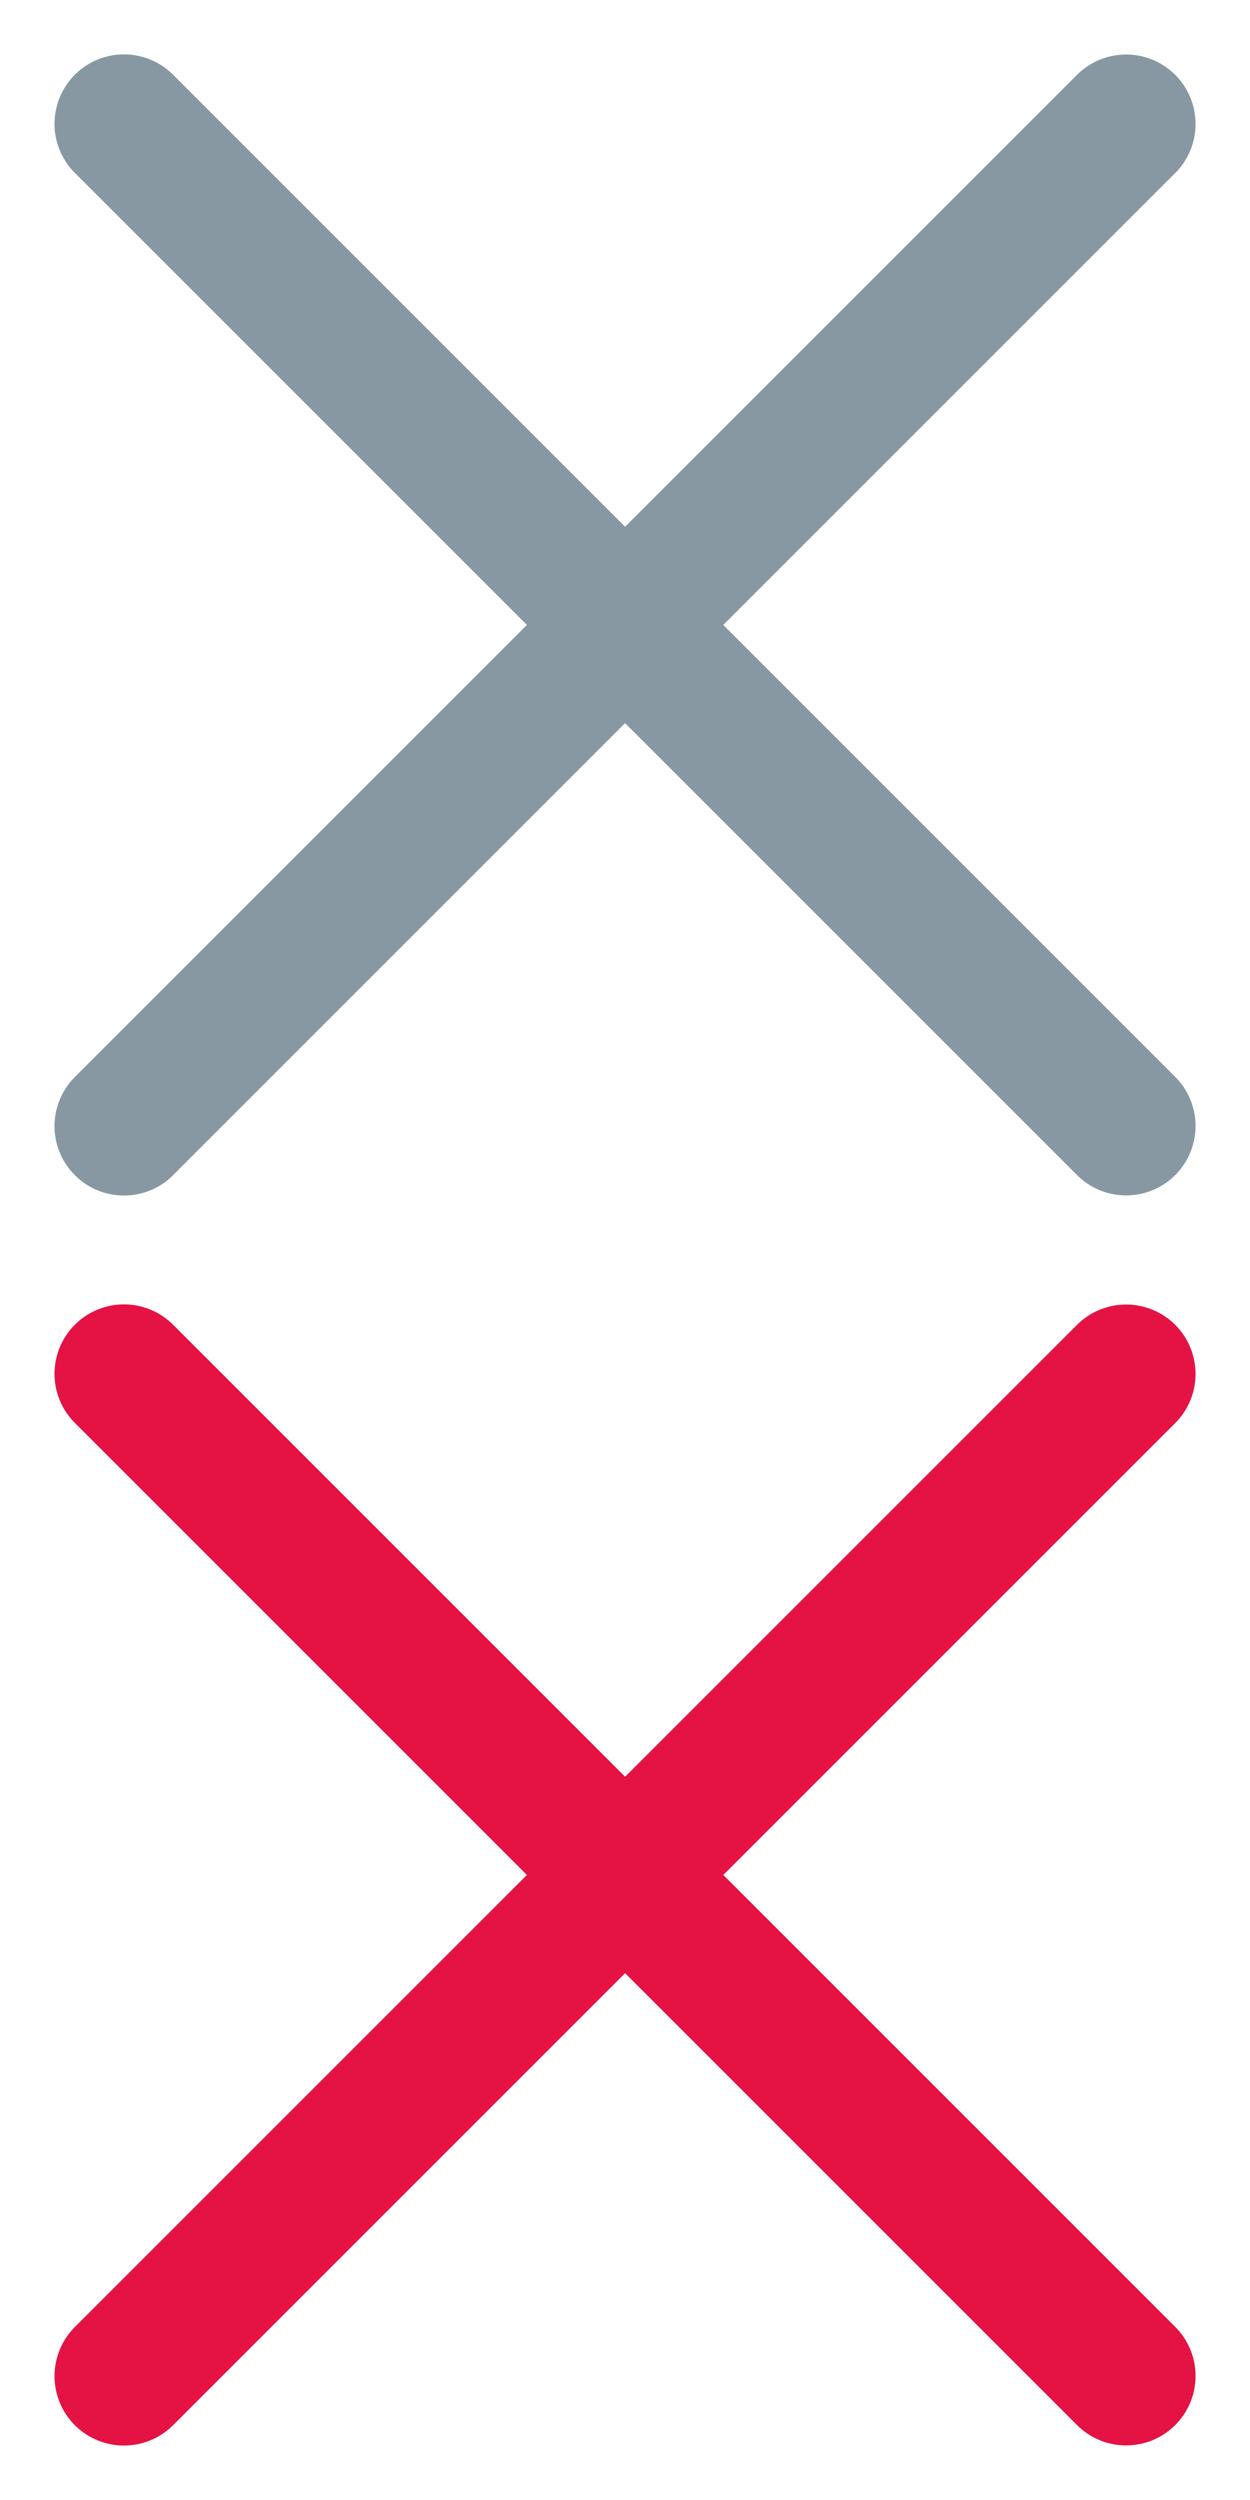 <svg xmlns="http://www.w3.org/2000/svg" xmlns:xlink="http://www.w3.org/1999/xlink" width="18" height="36" viewBox="0 0 18 36">
  <defs>
    <clipPath id="clip-path">
      <rect id="Rectangle_514" data-name="Rectangle 514" width="18" height="18" fill="none" stroke="#8898a2" stroke-width="2"/>
    </clipPath>
    <clipPath id="clip-path-2">
      <rect id="Rectangle_514-2" data-name="Rectangle 514" width="18" height="18" fill="none" stroke="#e51244" stroke-width="2"/>
    </clipPath>
  </defs>
  <g id="Group_1416" data-name="Group 1416" transform="translate(-944.844 -1088)">
    <g id="Group_1364" data-name="Group 1364" transform="translate(944.844 1088)">
      <g id="Group_1360" data-name="Group 1360" transform="translate(0 0)" clip-path="url(#clip-path)">
        <line id="Line_80" data-name="Line 80" x2="14.431" y2="14.431" transform="translate(1.785 1.783)" fill="none" stroke="#8898a2" stroke-linecap="round" stroke-miterlimit="10" stroke-width="2"/>
        <line id="Line_81" data-name="Line 81" y1="14.431" x2="14.431" transform="translate(1.785 1.785)" fill="none" stroke="#8898a2" stroke-linecap="round" stroke-miterlimit="10" stroke-width="2"/>
      </g>
    </g>
    <g id="Group_1415" data-name="Group 1415" transform="translate(944.844 1106)">
      <g id="Group_1360-2" data-name="Group 1360" transform="translate(0 0)" clip-path="url(#clip-path-2)">
        <line id="Line_80-2" data-name="Line 80" x2="14.431" y2="14.431" transform="translate(1.785 1.783)" fill="none" stroke="#e51244" stroke-linecap="round" stroke-miterlimit="10" stroke-width="2"/>
        <line id="Line_81-2" data-name="Line 81" y1="14.431" x2="14.431" transform="translate(1.785 1.785)" fill="none" stroke="#e51244" stroke-linecap="round" stroke-miterlimit="10" stroke-width="2"/>
      </g>
    </g>
  </g>
</svg>
